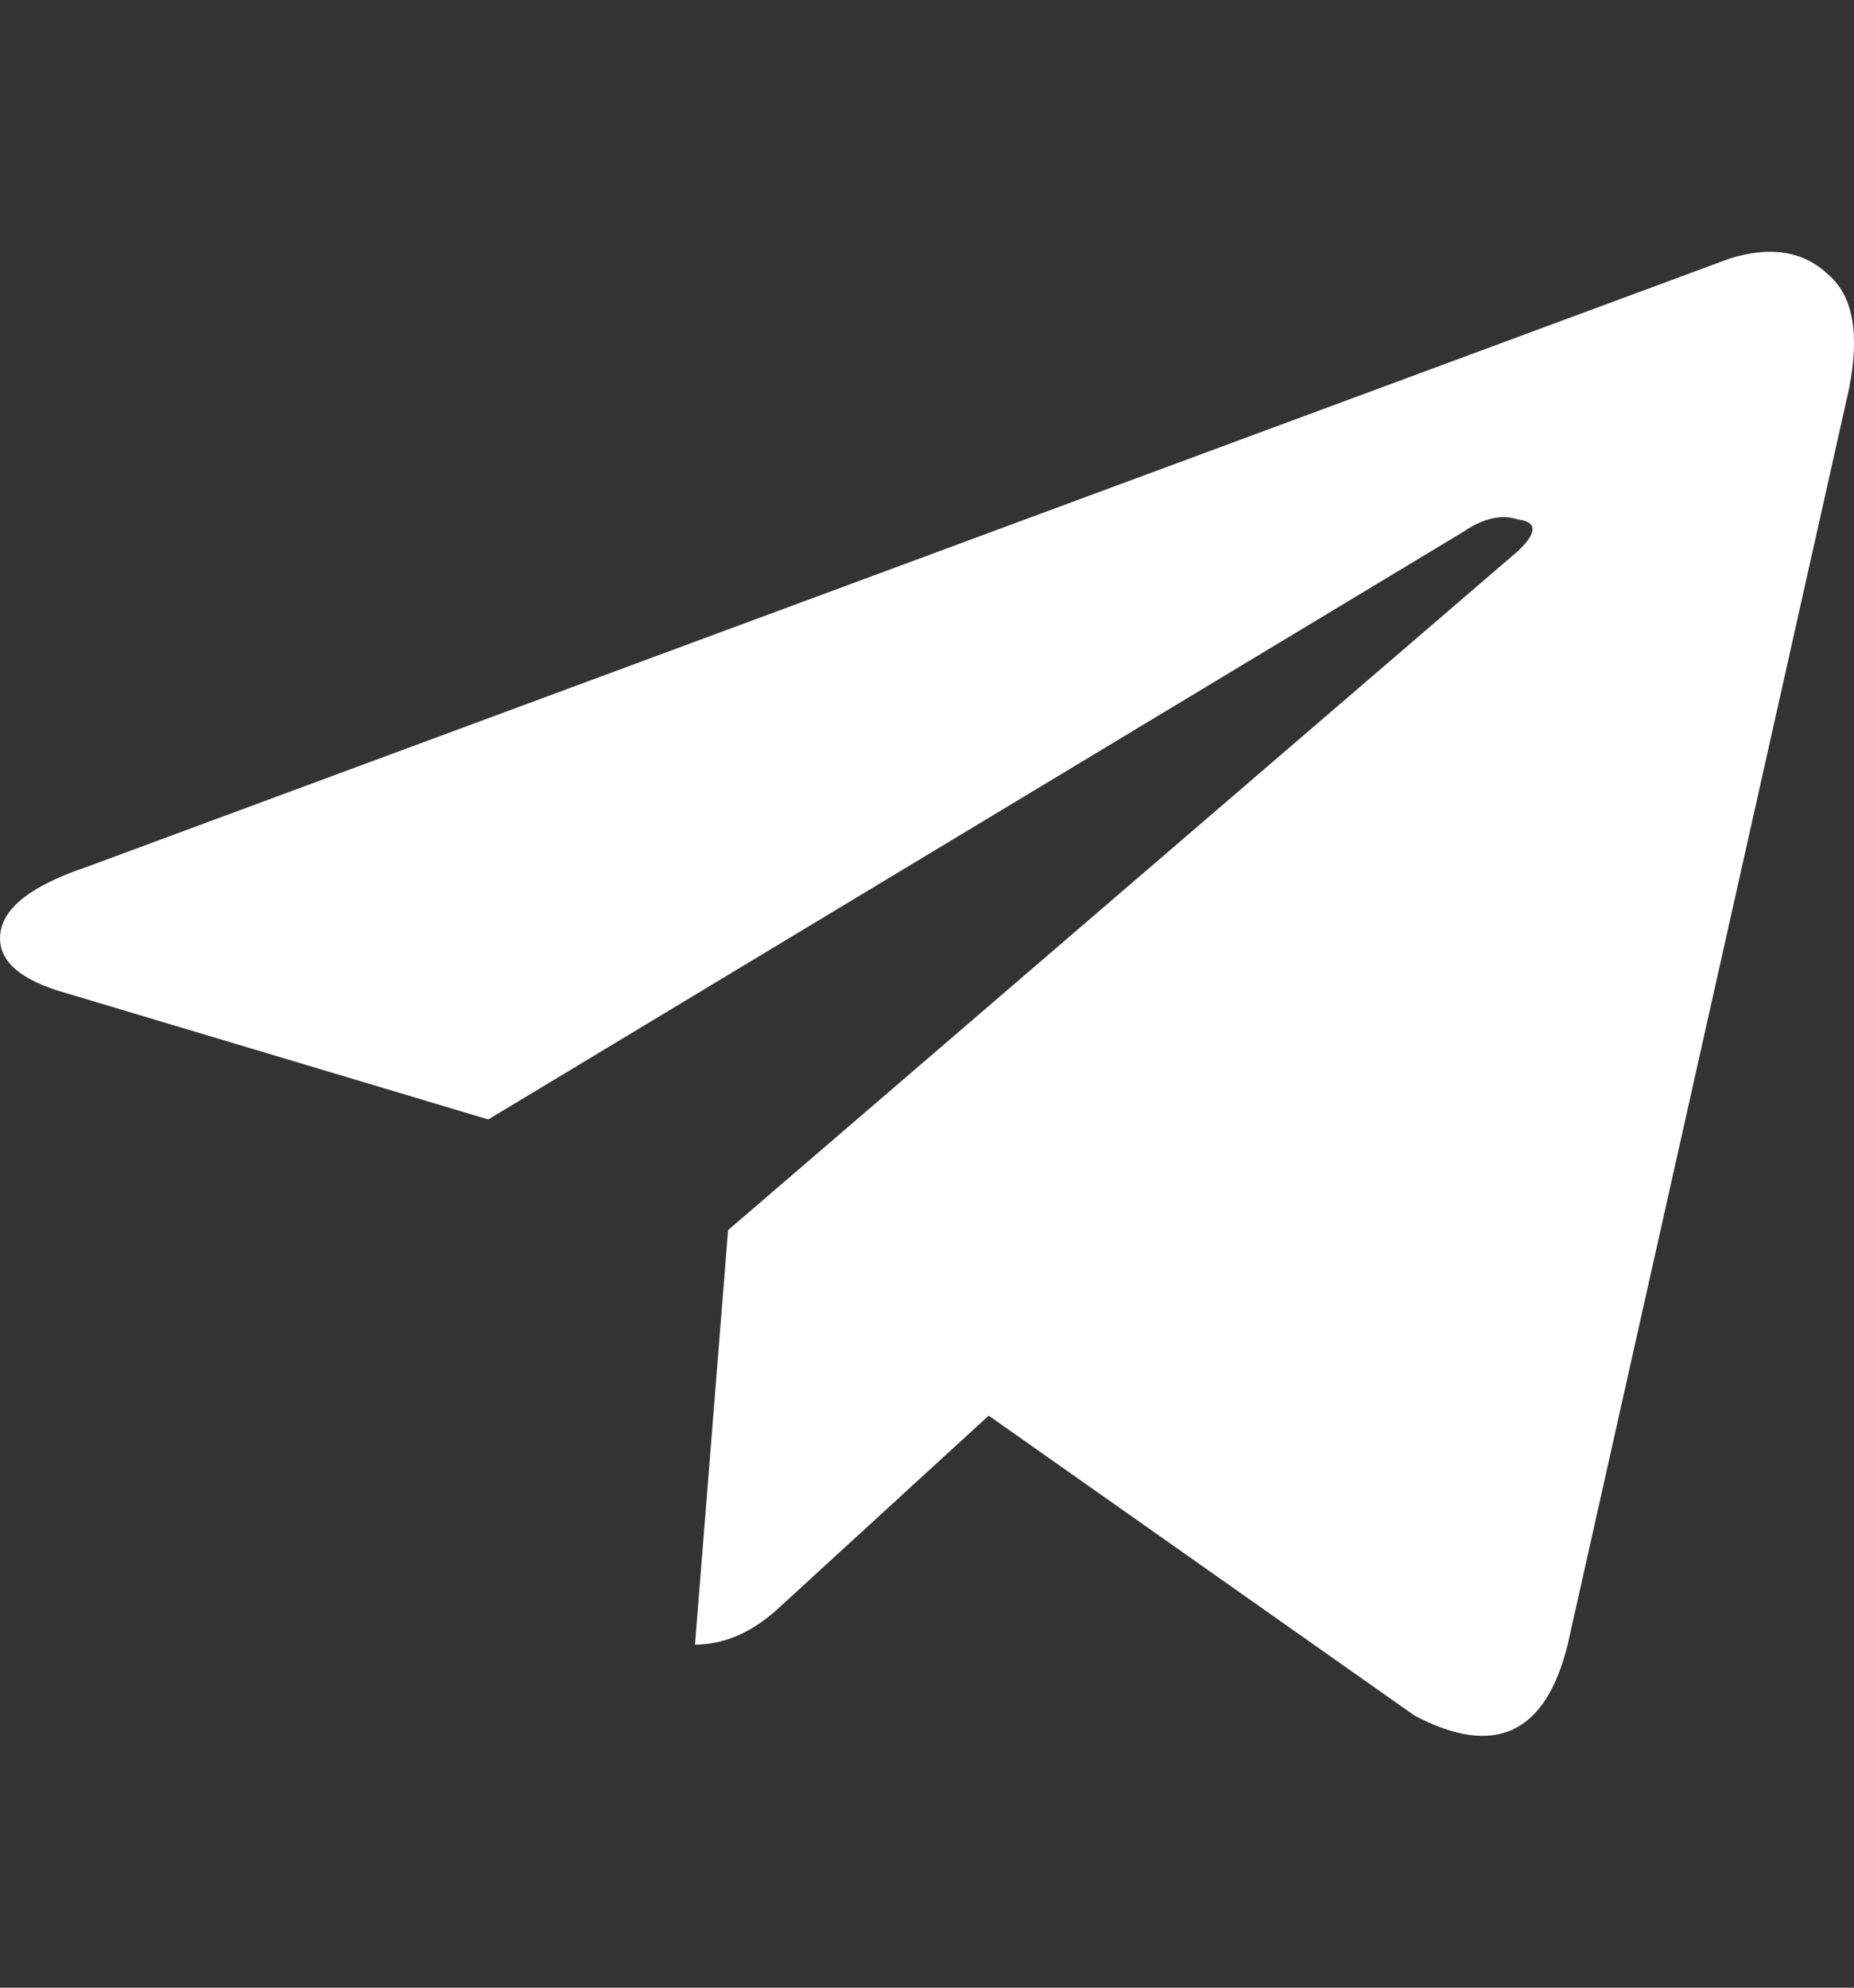 <svg xmlns="http://www.w3.org/2000/svg" width="14" height="15" viewBox="0 0 14 15" fill="none">
<rect x="0" y="0" width="14" height="15" fill="#333333" stroke="none"/>
<path d="M13.962 2.936L11.838 12.411C11.671 13.086 11.286 13.265 10.682 12.947L7.466 10.683L5.904 12.113C5.696 12.312 5.477 12.411 5.248 12.411L5.498 9.283L11.463 4.158C11.609 4.019 11.609 3.939 11.463 3.92C11.338 3.88 11.203 3.91 11.057 4.009L3.687 8.448L0.501 7.495C0.147 7.396 -0.019 7.247 0.002 7.048C0.023 6.849 0.241 6.681 0.658 6.541L13.056 1.953C13.368 1.854 13.618 1.894 13.805 2.072C13.993 2.231 14.045 2.519 13.962 2.936Z" fill="white"/>
</svg>
